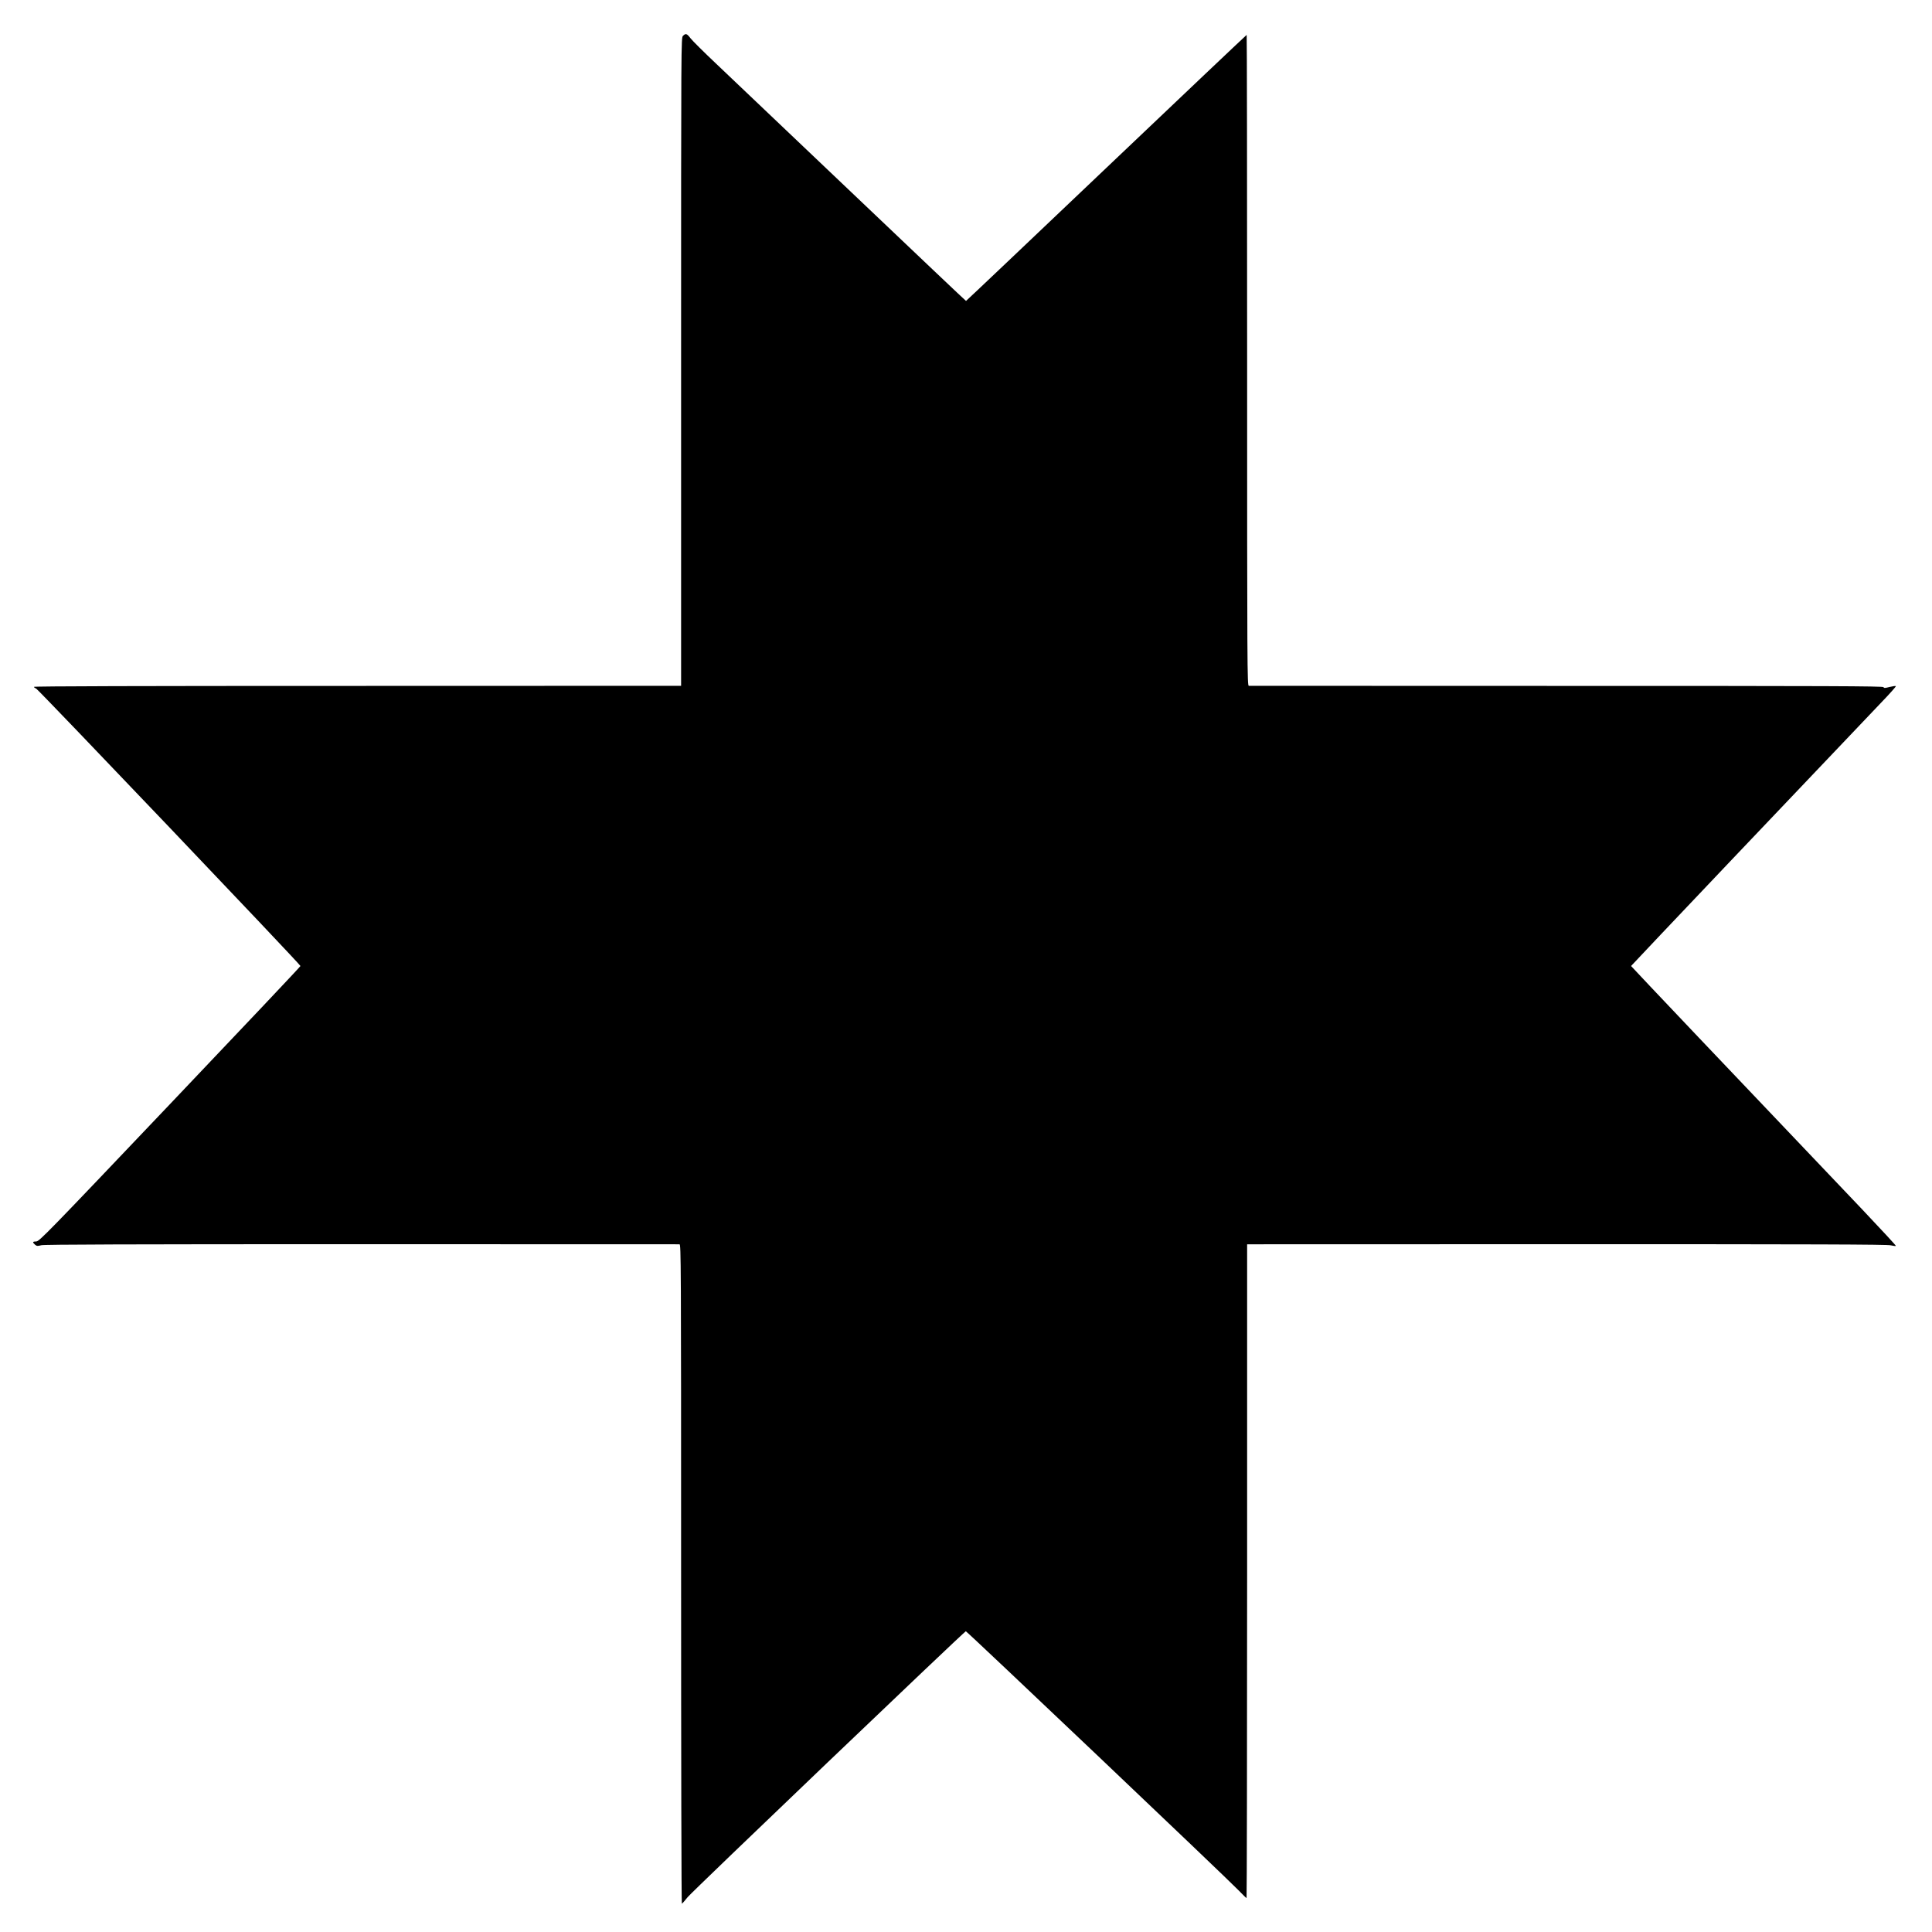 <?xml version="1.0" standalone="no"?>
<!DOCTYPE svg PUBLIC "-//W3C//DTD SVG 20010904//EN"
 "http://www.w3.org/TR/2001/REC-SVG-20010904/DTD/svg10.dtd">
<svg version="1.0" xmlns="http://www.w3.org/2000/svg"
 width="2048pt" height="2048pt" viewBox="0 0 2048 2048"
 preserveAspectRatio="xMidYMid meet">
<g transform="translate(0,2048) scale(0.1,-0.1)"
fill="#000000" stroke="none">
<path d="M7240 20100 c-20 -20 -20 -33 -20 -3455 l0 -3435 -122 0 c-68 0
-1611 -1 -3430 -1 -2154 0 -3308 -3 -3308 -10 0 -5 10 -13 23 -18 24 -10 2802
-2925 2802 -2941 0 -6 -623 -665 -1384 -1465 -1305 -1373 -1385 -1455 -1417
-1455 -39 0 -42 -8 -13 -34 19 -16 27 -16 67 -6 33 8 916 11 3396 11 1843 0
3359 -1 3369 -1 16 0 17 -173 17 -3495 0 -1922 3 -3495 8 -3495 4 1 32 32 62
70 46 58 2926 2810 2948 2818 9 3 2780 -2629 2893 -2748 42 -44 79 -80 83 -80
3 0 6 1559 6 3465 l0 3465 23 0 c12 0 1536 1 3387 1 2588 0 3376 -2 3413 -12
26 -6 50 -9 54 -6 3 3 -159 178 -359 389 -1346 1413 -2448 2574 -2448 2578 0
4 1929 2035 2652 2793 89 92 158 170 155 174 -4 3 -33 -1 -66 -9 -49 -13 -61
-13 -65 -2 -4 11 -589 13 -3358 13 -1844 0 -3361 1 -3370 1 -17 0 -18 171 -18
3450 0 1898 -2 3450 -5 3450 -3 0 -672 -634 -1488 -1410 -815 -775 -1484
-1410 -1487 -1410 -3 0 -547 516 -1210 1147 -663 630 -1311 1246 -1440 1369
-129 122 -251 243 -270 268 -39 51 -51 55 -80 26z"/>
</g>
</svg>
